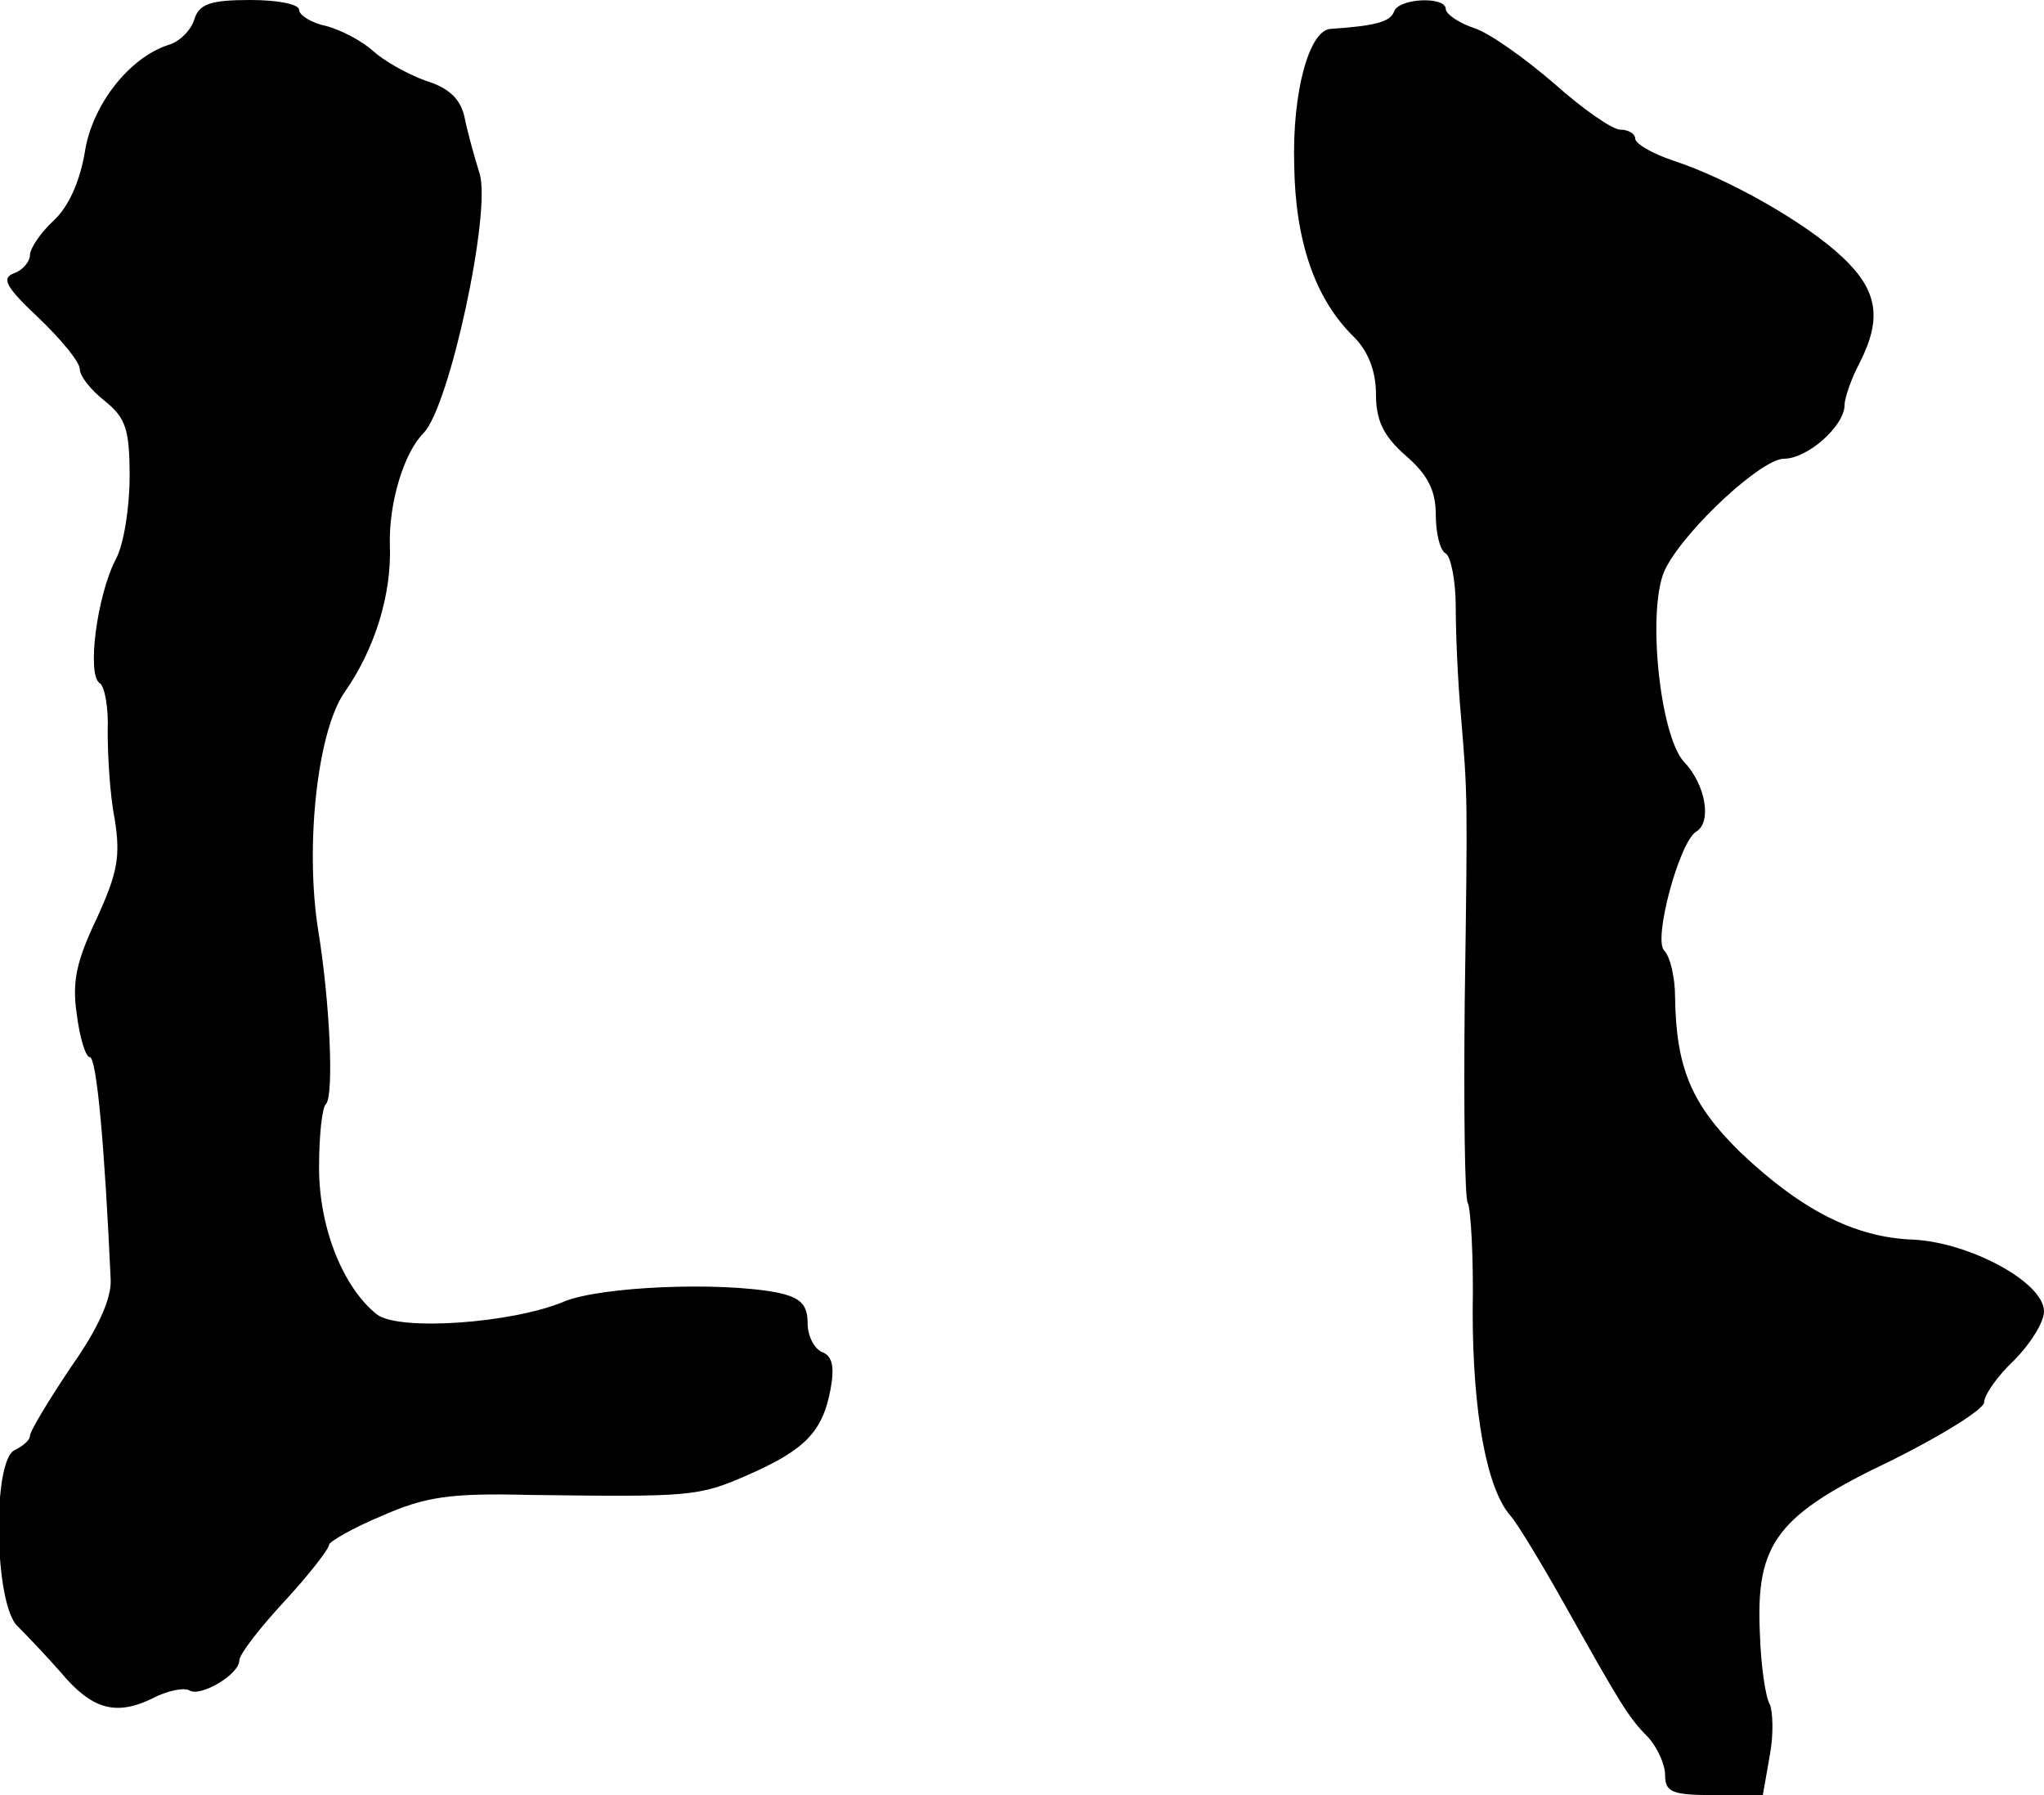 <?xml version="1.0" standalone="no"?>
<!DOCTYPE svg PUBLIC "-//W3C//DTD SVG 20010904//EN"
 "http://www.w3.org/TR/2001/REC-SVG-20010904/DTD/svg10.dtd">
<svg version="1.0" xmlns="http://www.w3.org/2000/svg"
 width="205pt" height="180pt" viewBox="0 0 205 180"
 preserveAspectRatio="xMidYMid meet">
<g transform="translate(0,180) scale(0.1,-0.1)"
fill="#000000" stroke="none">
<path d="M195 1781 c-3 -11 -15 -23 -26 -26 -40 -13 -77 -61 -84 -108 -5 -29
-16 -54 -31 -68 -13 -12 -24 -28 -24 -35 0 -6 -7 -15 -16 -18 -13 -5 -8 -14
25 -45 22 -21 41 -44 41 -51 0 -7 11 -21 25 -32 21 -17 25 -28 25 -76 0 -31
-6 -69 -14 -83 -19 -37 -29 -116 -16 -124 5 -3 9 -25 8 -48 0 -23 2 -63 7 -88
6 -38 3 -54 -18 -100 -20 -42 -25 -63 -20 -96 3 -24 9 -43 13 -43 7 0 15 -90
21 -223 1 -19 -13 -50 -40 -88 -22 -33 -41 -64 -41 -69 0 -4 -7 -10 -15 -14
-23 -9 -21 -156 3 -177 9 -9 29 -30 43 -46 31 -37 55 -44 92 -26 15 8 32 11
37 8 11 -7 50 16 50 30 0 6 20 32 45 59 25 27 45 53 45 57 0 3 24 17 53 29 43
19 68 23 147 21 162 -2 170 -2 220 20 57 25 75 43 83 86 4 22 2 33 -8 37 -8 3
-15 16 -15 29 0 19 -7 26 -31 31 -58 11 -176 6 -213 -9 -52 -22 -166 -30 -188
-13 -34 27 -58 87 -58 147 0 32 3 61 7 64 8 9 4 102 -8 175 -13 83 -1 197 26
237 31 44 48 99 46 149 -1 42 14 92 34 112 26 27 68 222 56 260 -5 16 -12 41
-15 56 -4 19 -16 30 -39 37 -19 7 -42 20 -53 30 -11 10 -32 21 -47 25 -15 3
-27 11 -27 16 0 6 -22 10 -49 10 -40 0 -51 -4 -56 -19z"/>
<path d="M1398 1788 c-4 -10 -19 -14 -64 -17 -21 -2 -38 -63 -36 -136 1 -77
21 -135 60 -173 14 -14 22 -34 22 -57 0 -26 7 -42 30 -62 22 -19 30 -35 30
-59 0 -18 4 -36 10 -39 5 -3 10 -27 10 -53 0 -26 2 -74 5 -107 7 -84 7 -80 4
-291 -1 -105 0 -195 3 -200 3 -5 6 -54 5 -109 0 -101 14 -178 38 -205 7 -8 30
-46 52 -85 59 -105 66 -117 86 -137 9 -10 17 -27 17 -38 0 -17 7 -20 49 -20
l49 0 7 40 c4 21 3 44 0 51 -4 6 -9 38 -10 72 -4 90 17 118 133 173 50 25 92
51 92 58 0 7 13 26 30 42 16 16 30 38 30 49 0 29 -74 69 -131 72 -59 2 -113
30 -174 88 -49 48 -64 85 -65 155 0 20 -5 41 -11 47 -11 11 15 108 32 119 16
9 10 47 -12 70 -25 27 -38 159 -18 195 21 40 96 109 118 109 24 0 61 33 61 54
0 7 7 27 15 42 23 45 18 73 -17 106 -37 35 -115 79 -170 97 -21 7 -38 17 -38
22 0 5 -7 9 -15 9 -8 0 -38 21 -66 46 -29 25 -65 51 -81 56 -15 5 -28 14 -28
19 0 13 -48 11 -52 -3z"/>
</g>
</svg>
